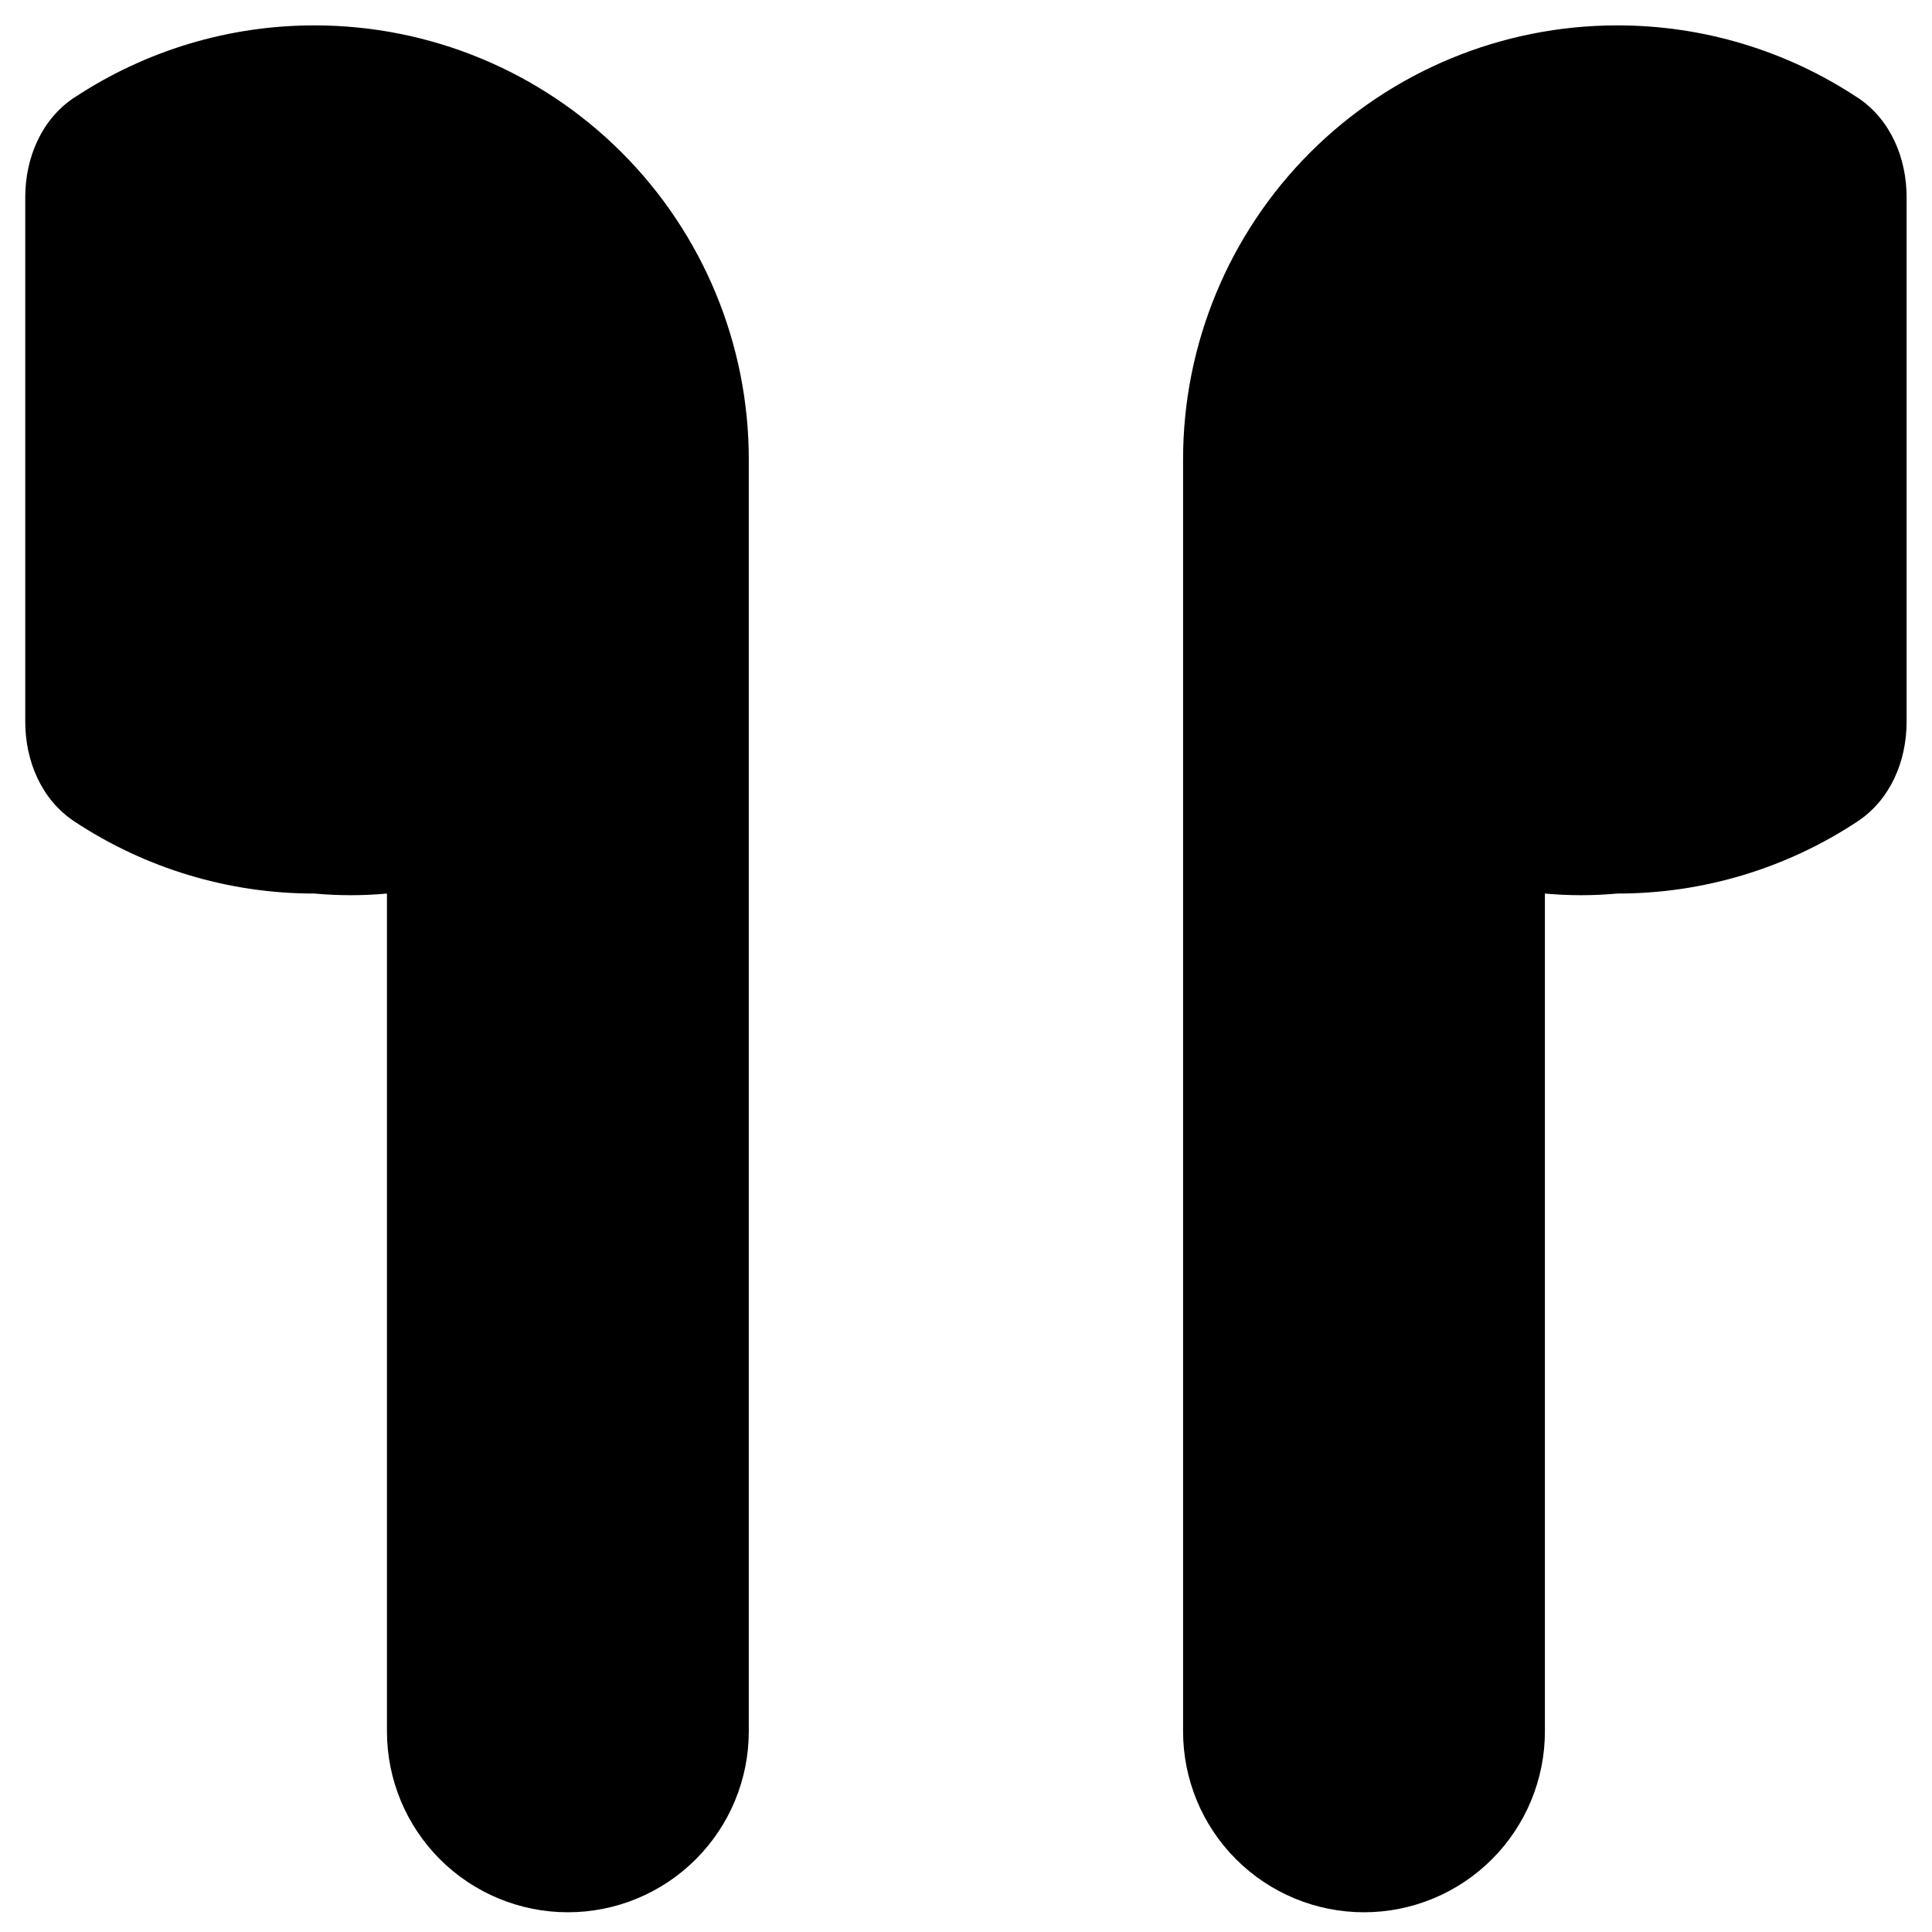 <svg xmlns="http://www.w3.org/2000/svg" fill="none" viewBox="0 0 14 14" id="Earpods--Streamline-Core"><desc>Earpods Streamline Icon: https://streamlinehq.com</desc><g id="earpods--airpods-audio-earpods-music-earbuds-true-wireless-entertainment"><path id="Union" fill="#000000" fill-rule="evenodd" d="M13.46 0.707c-0.514 -0.34 -1.119 -0.524 -1.742 -0.523 -0.834 0 -1.634 0.331 -2.224 0.921 -0.59 0.59 -0.921 1.39 -0.921 2.224v9.217c0 0.348 0.138 0.681 0.384 0.927 0.246 0.246 0.579 0.384 0.927 0.384 0.348 0 0.681 -0.138 0.927 -0.384 0.246 -0.246 0.384 -0.579 0.384 -0.927V6.475c0.174 0.016 0.35 0.016 0.524 0 0.623 0.001 1.228 -0.183 1.742 -0.523 0.238 -0.158 0.355 -0.437 0.355 -0.722V1.429c0 -0.285 -0.117 -0.564 -0.355 -0.722ZM0.539 0.707c0.514 -0.34 1.119 -0.524 1.742 -0.523 0.834 0 1.634 0.331 2.224 0.921 0.59 0.59 0.921 1.39 0.921 2.224v9.217c0 0.348 -0.138 0.681 -0.384 0.927 -0.246 0.246 -0.579 0.384 -0.927 0.384s-0.681 -0.138 -0.927 -0.384c-0.246 -0.246 -0.384 -0.579 -0.384 -0.927V6.475c-0.174 0.016 -0.35 0.016 -0.524 0 -0.623 0.001 -1.228 -0.183 -1.742 -0.523 -0.238 -0.158 -0.355 -0.437 -0.355 -0.722V1.429c0 -0.285 0.117 -0.564 0.355 -0.722Z" clip-rule="evenodd" stroke-width="1"></path></g></svg>